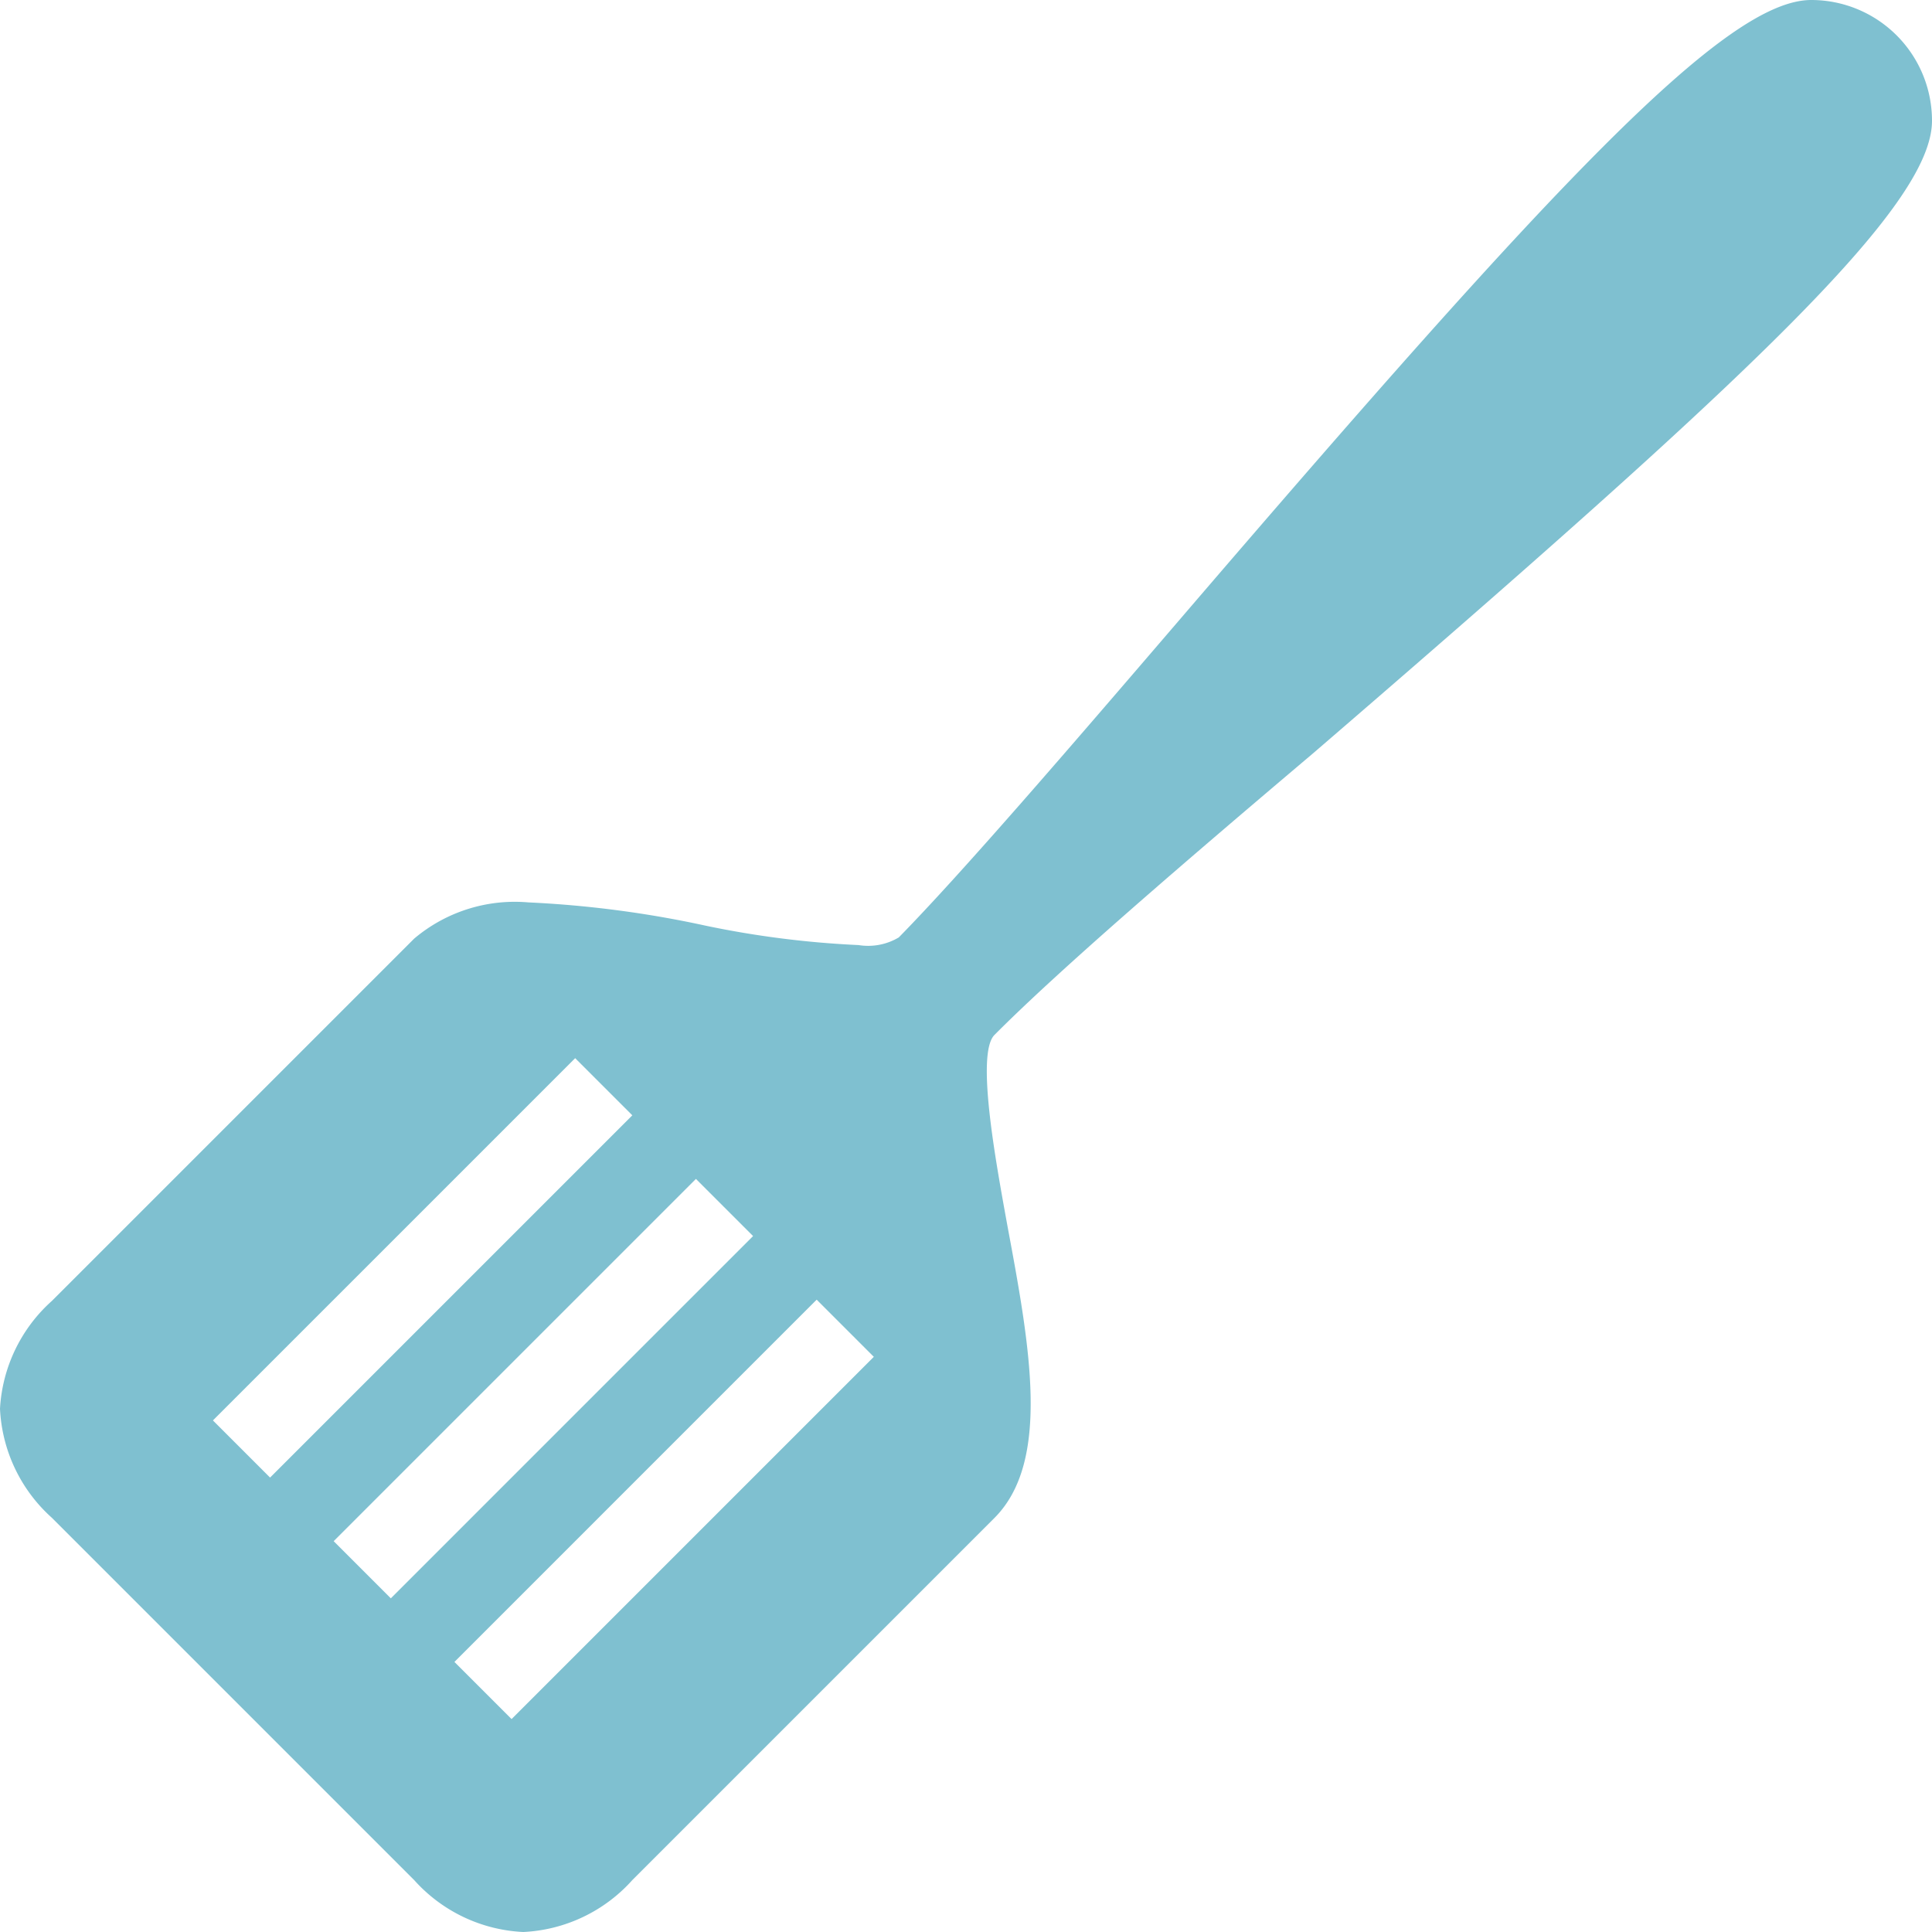 <svg id="Layer_1" data-name="Layer 1" xmlns="http://www.w3.org/2000/svg" viewBox="0 0 48 48"><defs><style>.cls-1{fill:#7fc0d0;}</style></defs><title>icon-spatula</title><path id="i-1751" class="cls-1" d="M45,0c-2.13,0-6.37,4.53-15.67,15.37-2.79,3.25-5.43,6.32-7,7.92a1.49,1.49,0,0,1-1,.19A23.75,23.75,0,0,1,17.54,23a26.36,26.36,0,0,0-4.41-.58,3.87,3.87,0,0,0-2.84.9l-9,9A3.88,3.88,0,0,0,0,35a3.88,3.88,0,0,0,1.29,2.71l9,9A3.88,3.88,0,0,0,13,48a3.88,3.88,0,0,0,2.71-1.29l9-9c1.4-1.41.88-4.25,0.32-7.25-0.29-1.6-.79-4.29-0.32-4.75,1.6-1.61,4.67-4.25,7.92-7C43.47,9.37,48,5.13,48,3A3,3,0,0,0,45,0ZM5.29,35.29l9-9,1.42,1.42-9,9Zm4.42,4.42L8.29,38.29l9-9,1.42,1.42Zm3,3-1.42-1.42,9-9,1.42,1.42Z"/></svg>
